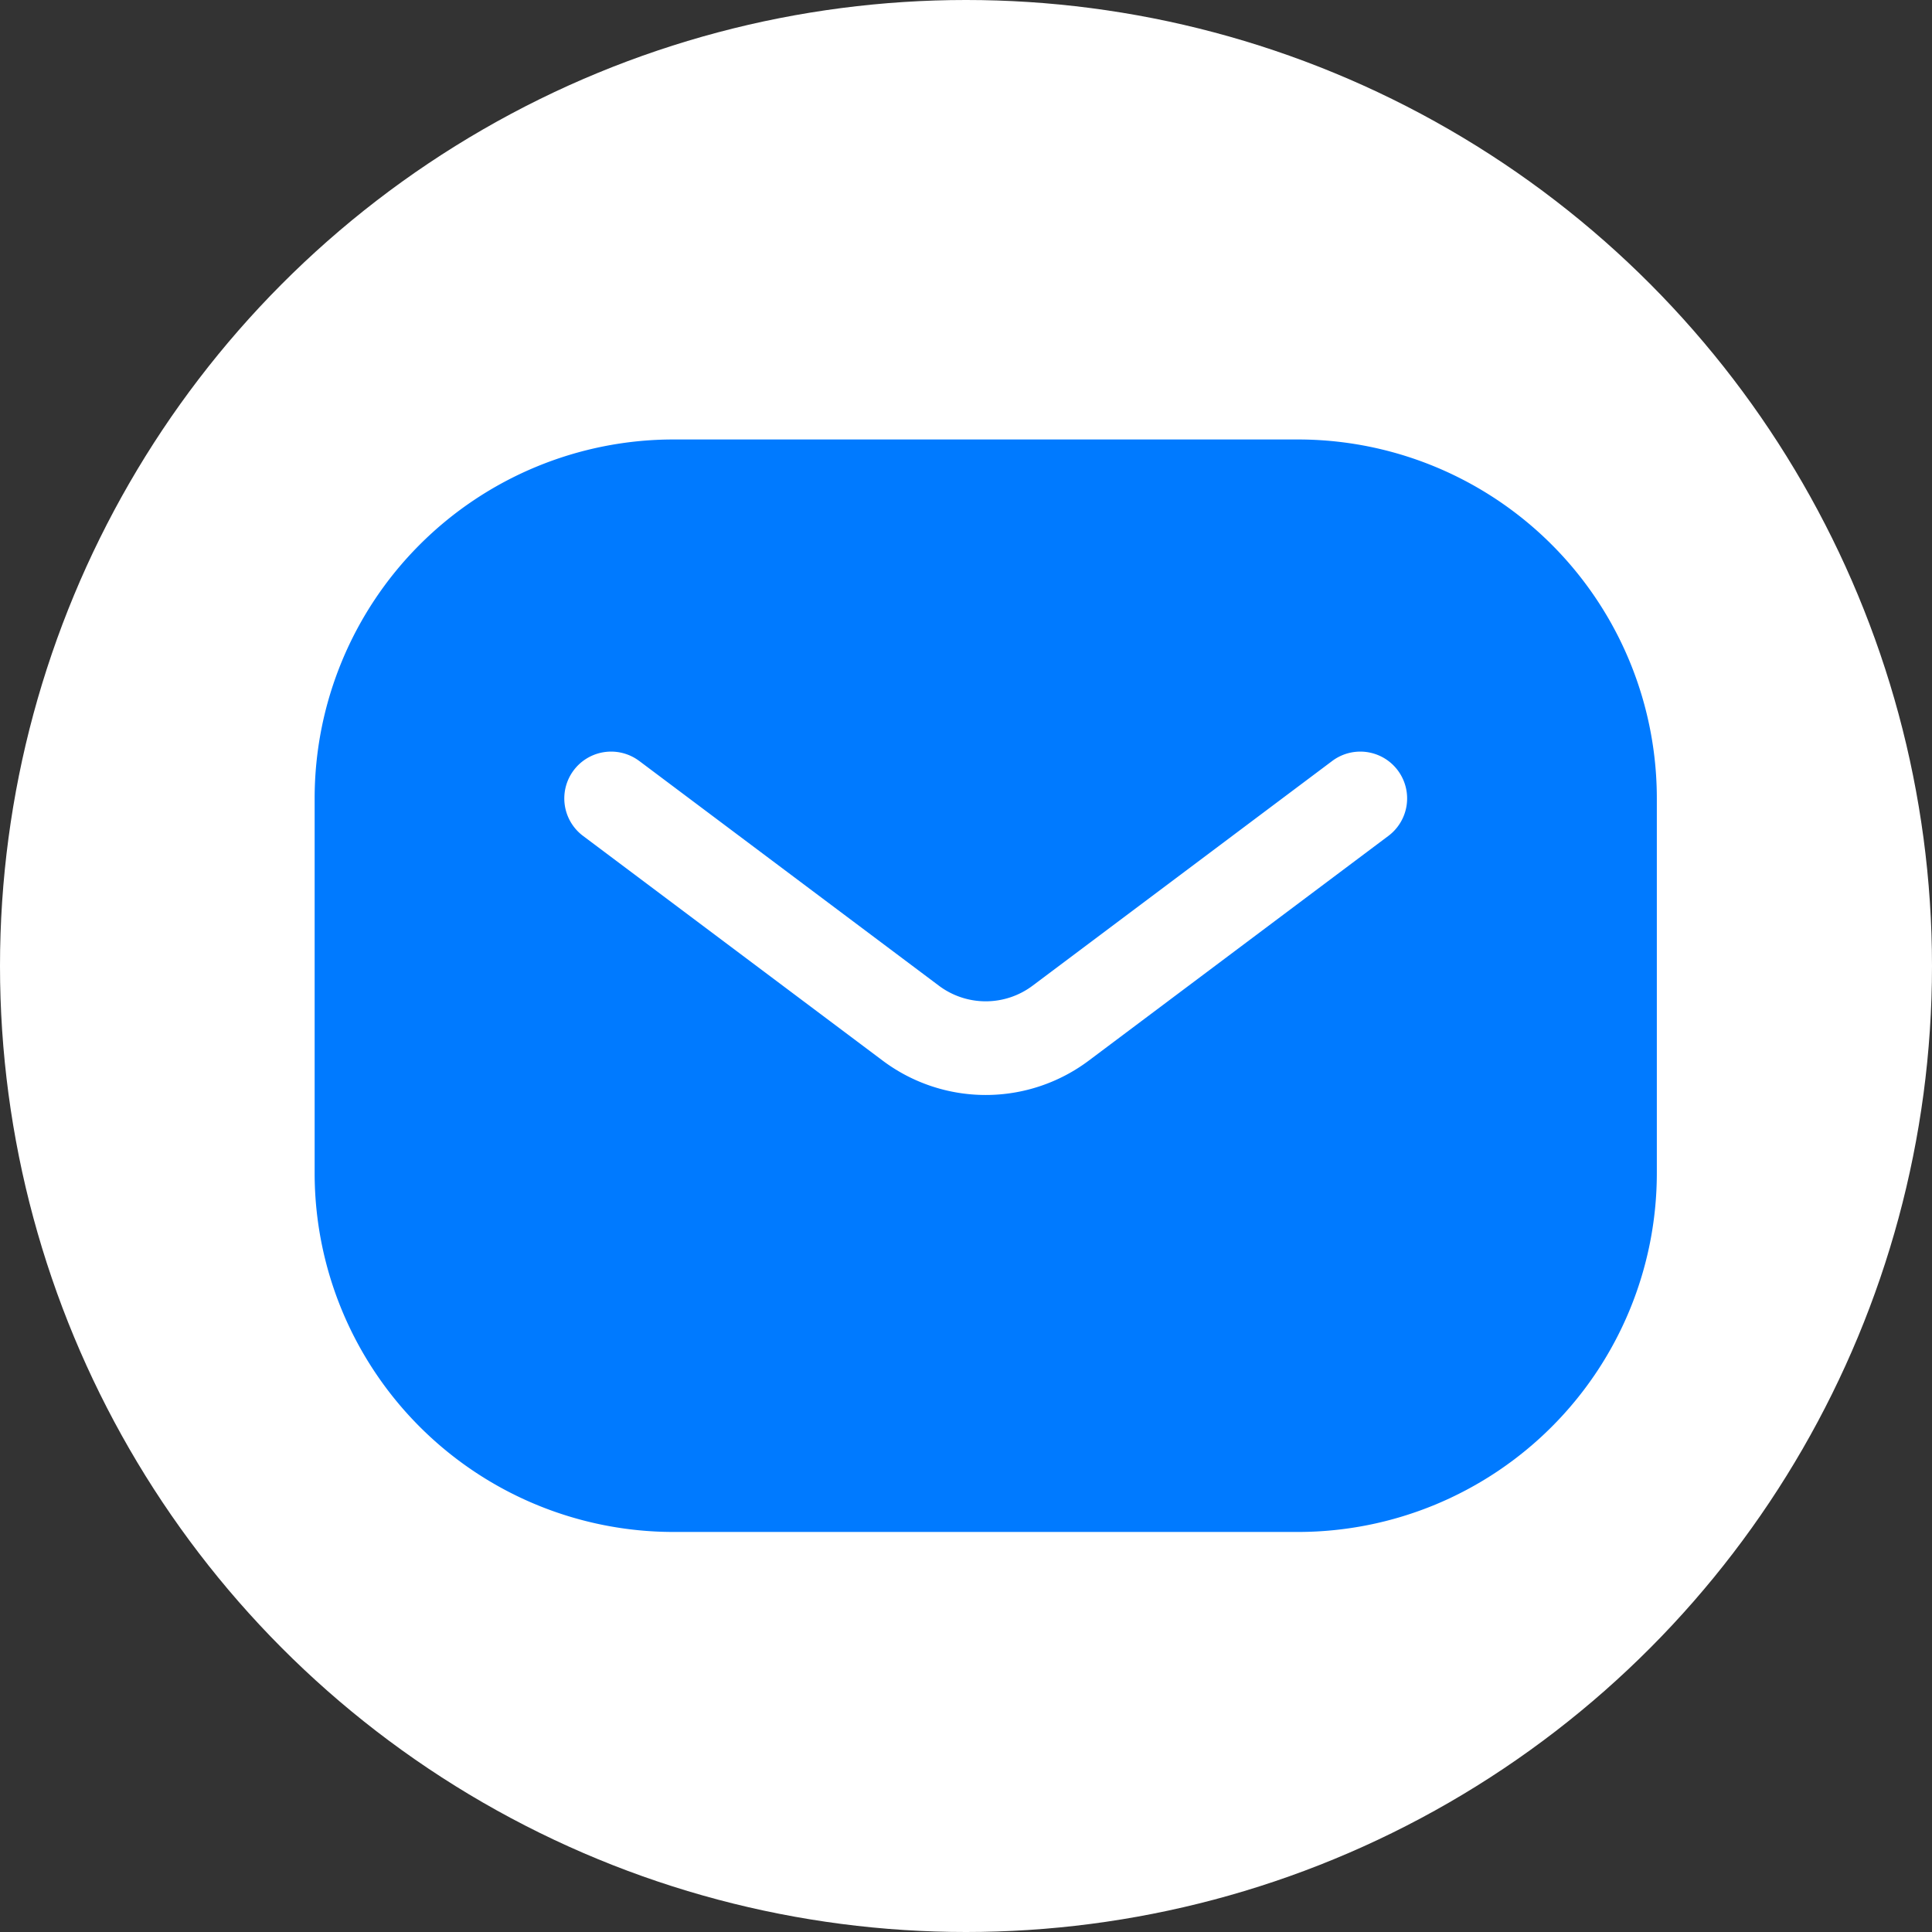 <svg xmlns="http://www.w3.org/2000/svg" width="49" height="49" fill="none"><rect width="100%" height="100%" fill="#333333" stroke="none"/><circle cx="24.5" cy="24.5" r="24.5" fill="#fff"/><path fill="#007AFF" fill-rule="evenodd" d="M7.98 20.25a9.104 9.104 0 0 1 9.103-9.104h15.834a9.104 9.104 0 0 1 9.104 9.104v9.5a9.104 9.104 0 0 1-9.104 9.104H17.083A9.104 9.104 0 0 1 7.98 29.75v-9.5Zm8.232-.95a1.187 1.187 0 1 0-1.425 1.9l7.6 5.7a4.354 4.354 0 0 0 5.226 0l7.6-5.7a1.187 1.187 0 1 0-1.425-1.9l-7.6 5.7a1.98 1.98 0 0 1-2.375 0l-7.6-5.7Z" clip-rule="evenodd"/></svg>